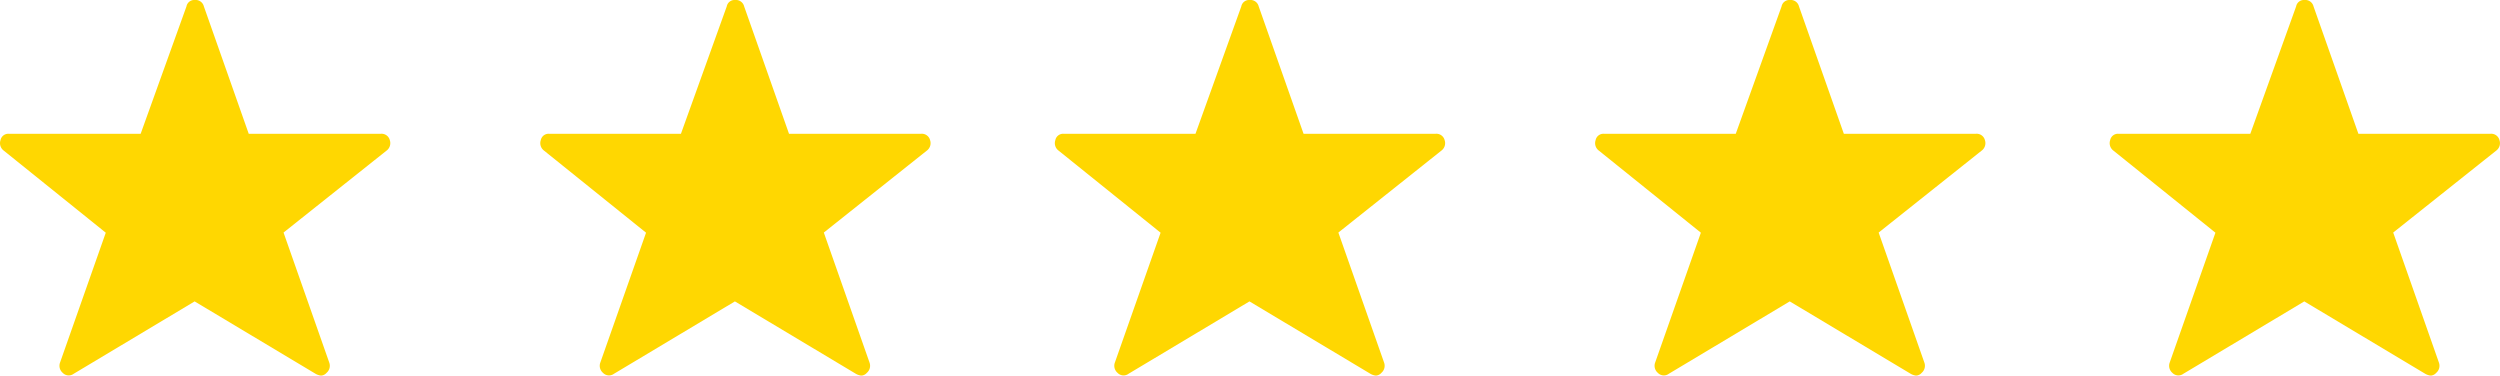 <svg xmlns="http://www.w3.org/2000/svg" viewBox="0 0 97.172 14.597"><defs><style>.a{fill:#ffd701;}</style></defs><g transform="translate(-801 -3131.733)"><path class="a" d="M15.151,5.447a.361.361,0,0,1-.107.392l-4.023,3.2L12.8,14.1a.361.361,0,0,1-.107.392.308.308,0,0,1-.214.107.546.546,0,0,1-.214-.071l-4.7-2.813-4.7,2.813a.323.323,0,0,1-.427-.036.361.361,0,0,1-.107-.392l1.78-5.055L.127,5.839A.361.361,0,0,1,.02,5.447.307.307,0,0,1,.341,5.2H5.467L7.248.249A.307.307,0,0,1,7.568,0a.33.33,0,0,1,.356.249L9.668,5.2H14.8A.33.33,0,0,1,15.151,5.447Zm0,8.687" transform="translate(801 3131.733)"/><path class="a" d="M15.151,5.447a.361.361,0,0,1-.107.392l-4.023,3.2L12.8,14.1a.361.361,0,0,1-.107.392.308.308,0,0,1-.214.107.546.546,0,0,1-.214-.071l-4.7-2.813-4.7,2.813a.323.323,0,0,1-.427-.036.361.361,0,0,1-.107-.392l1.78-5.055L.127,5.839A.361.361,0,0,1,.02,5.447.307.307,0,0,1,.341,5.2H5.467L7.248.249A.307.307,0,0,1,7.568,0a.33.33,0,0,1,.356.249L9.668,5.2H14.8A.33.33,0,0,1,15.151,5.447Zm0,8.687" transform="translate(822 3131.733)"/><path class="a" d="M15.151,5.447a.361.361,0,0,1-.107.392l-4.023,3.2L12.8,14.1a.361.361,0,0,1-.107.392.308.308,0,0,1-.214.107.546.546,0,0,1-.214-.071l-4.7-2.813-4.7,2.813a.323.323,0,0,1-.427-.036.361.361,0,0,1-.107-.392l1.78-5.055L.127,5.839A.361.361,0,0,1,.02,5.447.307.307,0,0,1,.341,5.2H5.467L7.248.249A.307.307,0,0,1,7.568,0a.33.33,0,0,1,.356.249L9.668,5.2H14.8A.33.33,0,0,1,15.151,5.447Zm0,8.687" transform="translate(842 3131.733)"/><path class="a" d="M15.151,5.447a.361.361,0,0,1-.107.392l-4.023,3.2L12.8,14.1a.361.361,0,0,1-.107.392.308.308,0,0,1-.214.107.546.546,0,0,1-.214-.071l-4.7-2.813-4.7,2.813a.323.323,0,0,1-.427-.036.361.361,0,0,1-.107-.392l1.78-5.055L.127,5.839A.361.361,0,0,1,.02,5.447.307.307,0,0,1,.341,5.2H5.467L7.248.249A.307.307,0,0,1,7.568,0a.33.33,0,0,1,.356.249L9.668,5.2H14.8A.33.33,0,0,1,15.151,5.447Zm0,8.687" transform="translate(863 3131.733)"/><path class="a" d="M15.151,5.447a.361.361,0,0,1-.107.392l-4.023,3.2L12.8,14.1a.361.361,0,0,1-.107.392.308.308,0,0,1-.214.107.546.546,0,0,1-.214-.071l-4.7-2.813-4.7,2.813a.323.323,0,0,1-.427-.036.361.361,0,0,1-.107-.392l1.78-5.055L.127,5.839A.361.361,0,0,1,.02,5.447.307.307,0,0,1,.341,5.2H5.467L7.248.249A.307.307,0,0,1,7.568,0a.33.33,0,0,1,.356.249L9.668,5.2H14.8A.33.33,0,0,1,15.151,5.447Zm0,8.687" transform="translate(883 3131.733)"/></g></svg>